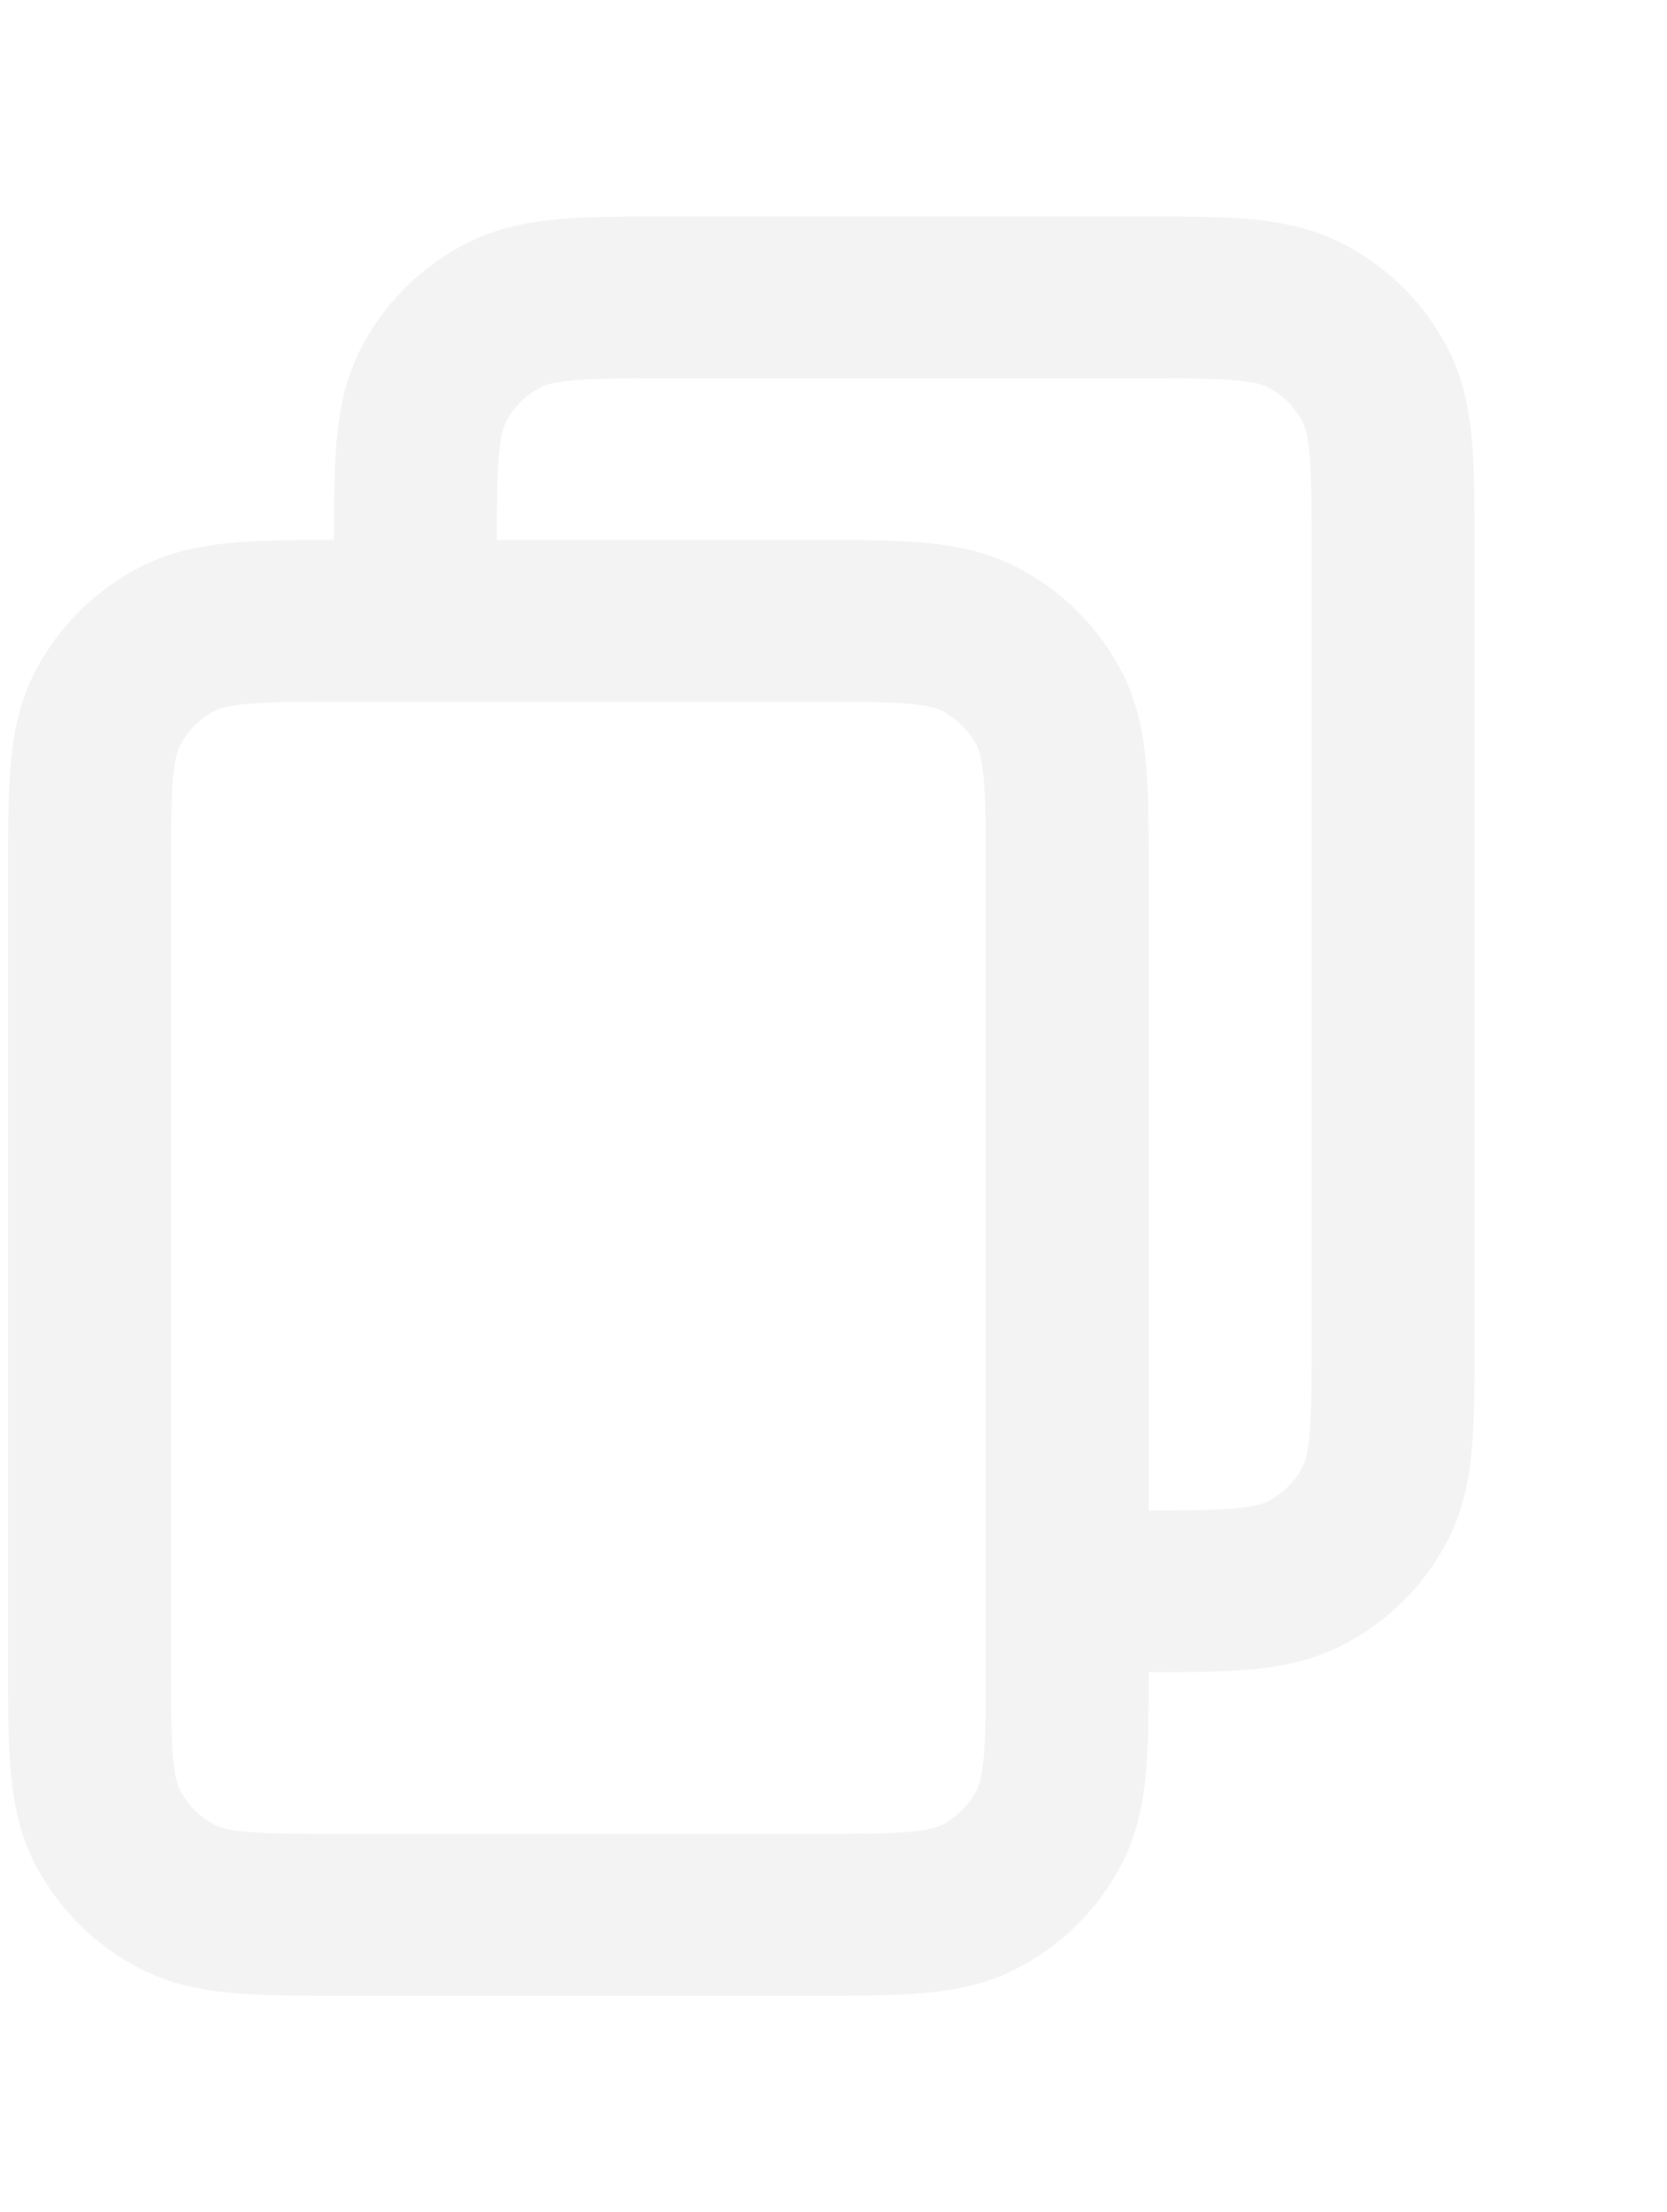 <?xml version="1.0" encoding="UTF-8"?> <svg xmlns="http://www.w3.org/2000/svg" width="208" height="276" viewBox="0 0 208 276" fill="none"><path fill-rule="evenodd" clip-rule="evenodd" d="M83.975 27H141.692C147.051 27 151.675 27 155.483 27.308C159.502 27.634 163.5 28.354 167.347 30.299C173.086 33.202 177.752 37.833 180.676 43.529C182.636 47.347 183.361 51.315 183.689 55.305C184 59.084 184 63.673 184 68.993V166.644C184 171.963 184 176.552 183.689 180.332C183.361 184.321 182.636 188.289 180.676 192.107C177.752 197.803 173.086 202.434 167.347 205.337C163.5 207.282 159.502 208.002 155.483 208.328C152.069 208.605 148 208.633 143.333 208.636C143.33 213.268 143.301 217.307 143.023 220.695C142.694 224.685 141.969 228.653 140.009 232.471C137.085 238.167 132.419 242.798 126.68 245.7C122.833 247.646 118.835 248.366 114.816 248.692C111.008 249 106.385 249 101.025 249H43.308C37.949 249 33.325 249 29.517 248.692C25.498 248.366 21.5 247.646 17.653 245.7C11.914 242.798 7.248 238.167 4.324 232.471C2.364 228.653 1.639 224.685 1.311 220.695C1 216.916 1 212.327 1 207.007V109.357C1 104.037 1 99.448 1.311 95.668C1.639 91.679 2.364 87.711 4.324 83.893C7.248 78.197 11.914 73.566 17.653 70.663C21.5 68.718 25.498 67.998 29.517 67.672C32.931 67.395 37 67.367 41.667 67.364C41.67 62.732 41.699 58.693 41.977 55.305C42.306 51.315 43.031 47.347 44.991 43.529C47.915 37.833 52.581 33.202 58.32 30.299C62.167 28.354 66.165 27.634 70.184 27.308C73.992 27 78.615 27 83.975 27ZM62.001 67.364L101.025 67.364C106.385 67.364 111.008 67.363 114.816 67.672C118.835 67.998 122.833 68.718 126.68 70.663C132.419 73.566 137.085 78.197 140.009 83.893C141.969 87.711 142.694 91.679 143.023 95.668C143.334 99.448 143.334 104.037 143.333 109.357V188.454C148.062 188.449 151.294 188.419 153.827 188.213C156.589 187.989 157.613 187.609 158.116 187.355C160.029 186.387 161.584 184.844 162.559 182.945C162.815 182.446 163.198 181.43 163.423 178.688C163.659 175.829 163.667 172.072 163.667 166.255V69.382C163.667 63.564 163.659 59.807 163.423 56.948C163.198 54.207 162.815 53.191 162.559 52.692C161.584 50.793 160.029 49.249 158.116 48.282C157.613 48.028 156.589 47.647 153.827 47.423C150.946 47.19 147.162 47.182 141.3 47.182H84.367C78.505 47.182 74.72 47.19 71.84 47.423C69.078 47.647 68.054 48.028 67.551 48.282C65.638 49.249 64.083 50.793 63.108 52.692C62.852 53.191 62.469 54.207 62.243 56.948C62.036 59.462 62.005 62.67 62.001 67.364ZM31.173 87.787C28.411 88.011 27.387 88.391 26.884 88.645C24.971 89.613 23.416 91.156 22.442 93.055C22.185 93.554 21.802 94.57 21.577 97.312C21.341 100.171 21.333 103.928 21.333 109.745V206.618C21.333 212.436 21.341 216.193 21.577 219.052C21.802 221.793 22.185 222.81 22.442 223.308C23.416 225.207 24.971 226.751 26.884 227.718C27.387 227.973 28.411 228.353 31.173 228.577C34.054 228.81 37.838 228.818 43.7 228.818H100.633C106.495 228.818 110.28 228.81 113.16 228.577C115.922 228.353 116.946 227.973 117.449 227.718C119.362 226.751 120.917 225.207 121.892 223.308C122.148 222.81 122.531 221.793 122.757 219.052C122.992 216.193 123 212.436 123 206.618V109.745C123 103.928 122.992 100.171 122.757 97.312C122.531 94.57 122.148 93.554 121.892 93.055C120.917 91.156 119.362 89.613 117.449 88.645C116.946 88.391 115.922 88.011 113.16 87.787C110.28 87.553 106.495 87.546 100.633 87.546H43.7C37.838 87.546 34.054 87.553 31.173 87.787Z" fill="#0F0F0F" fill-opacity="0.05"></path></svg> 
